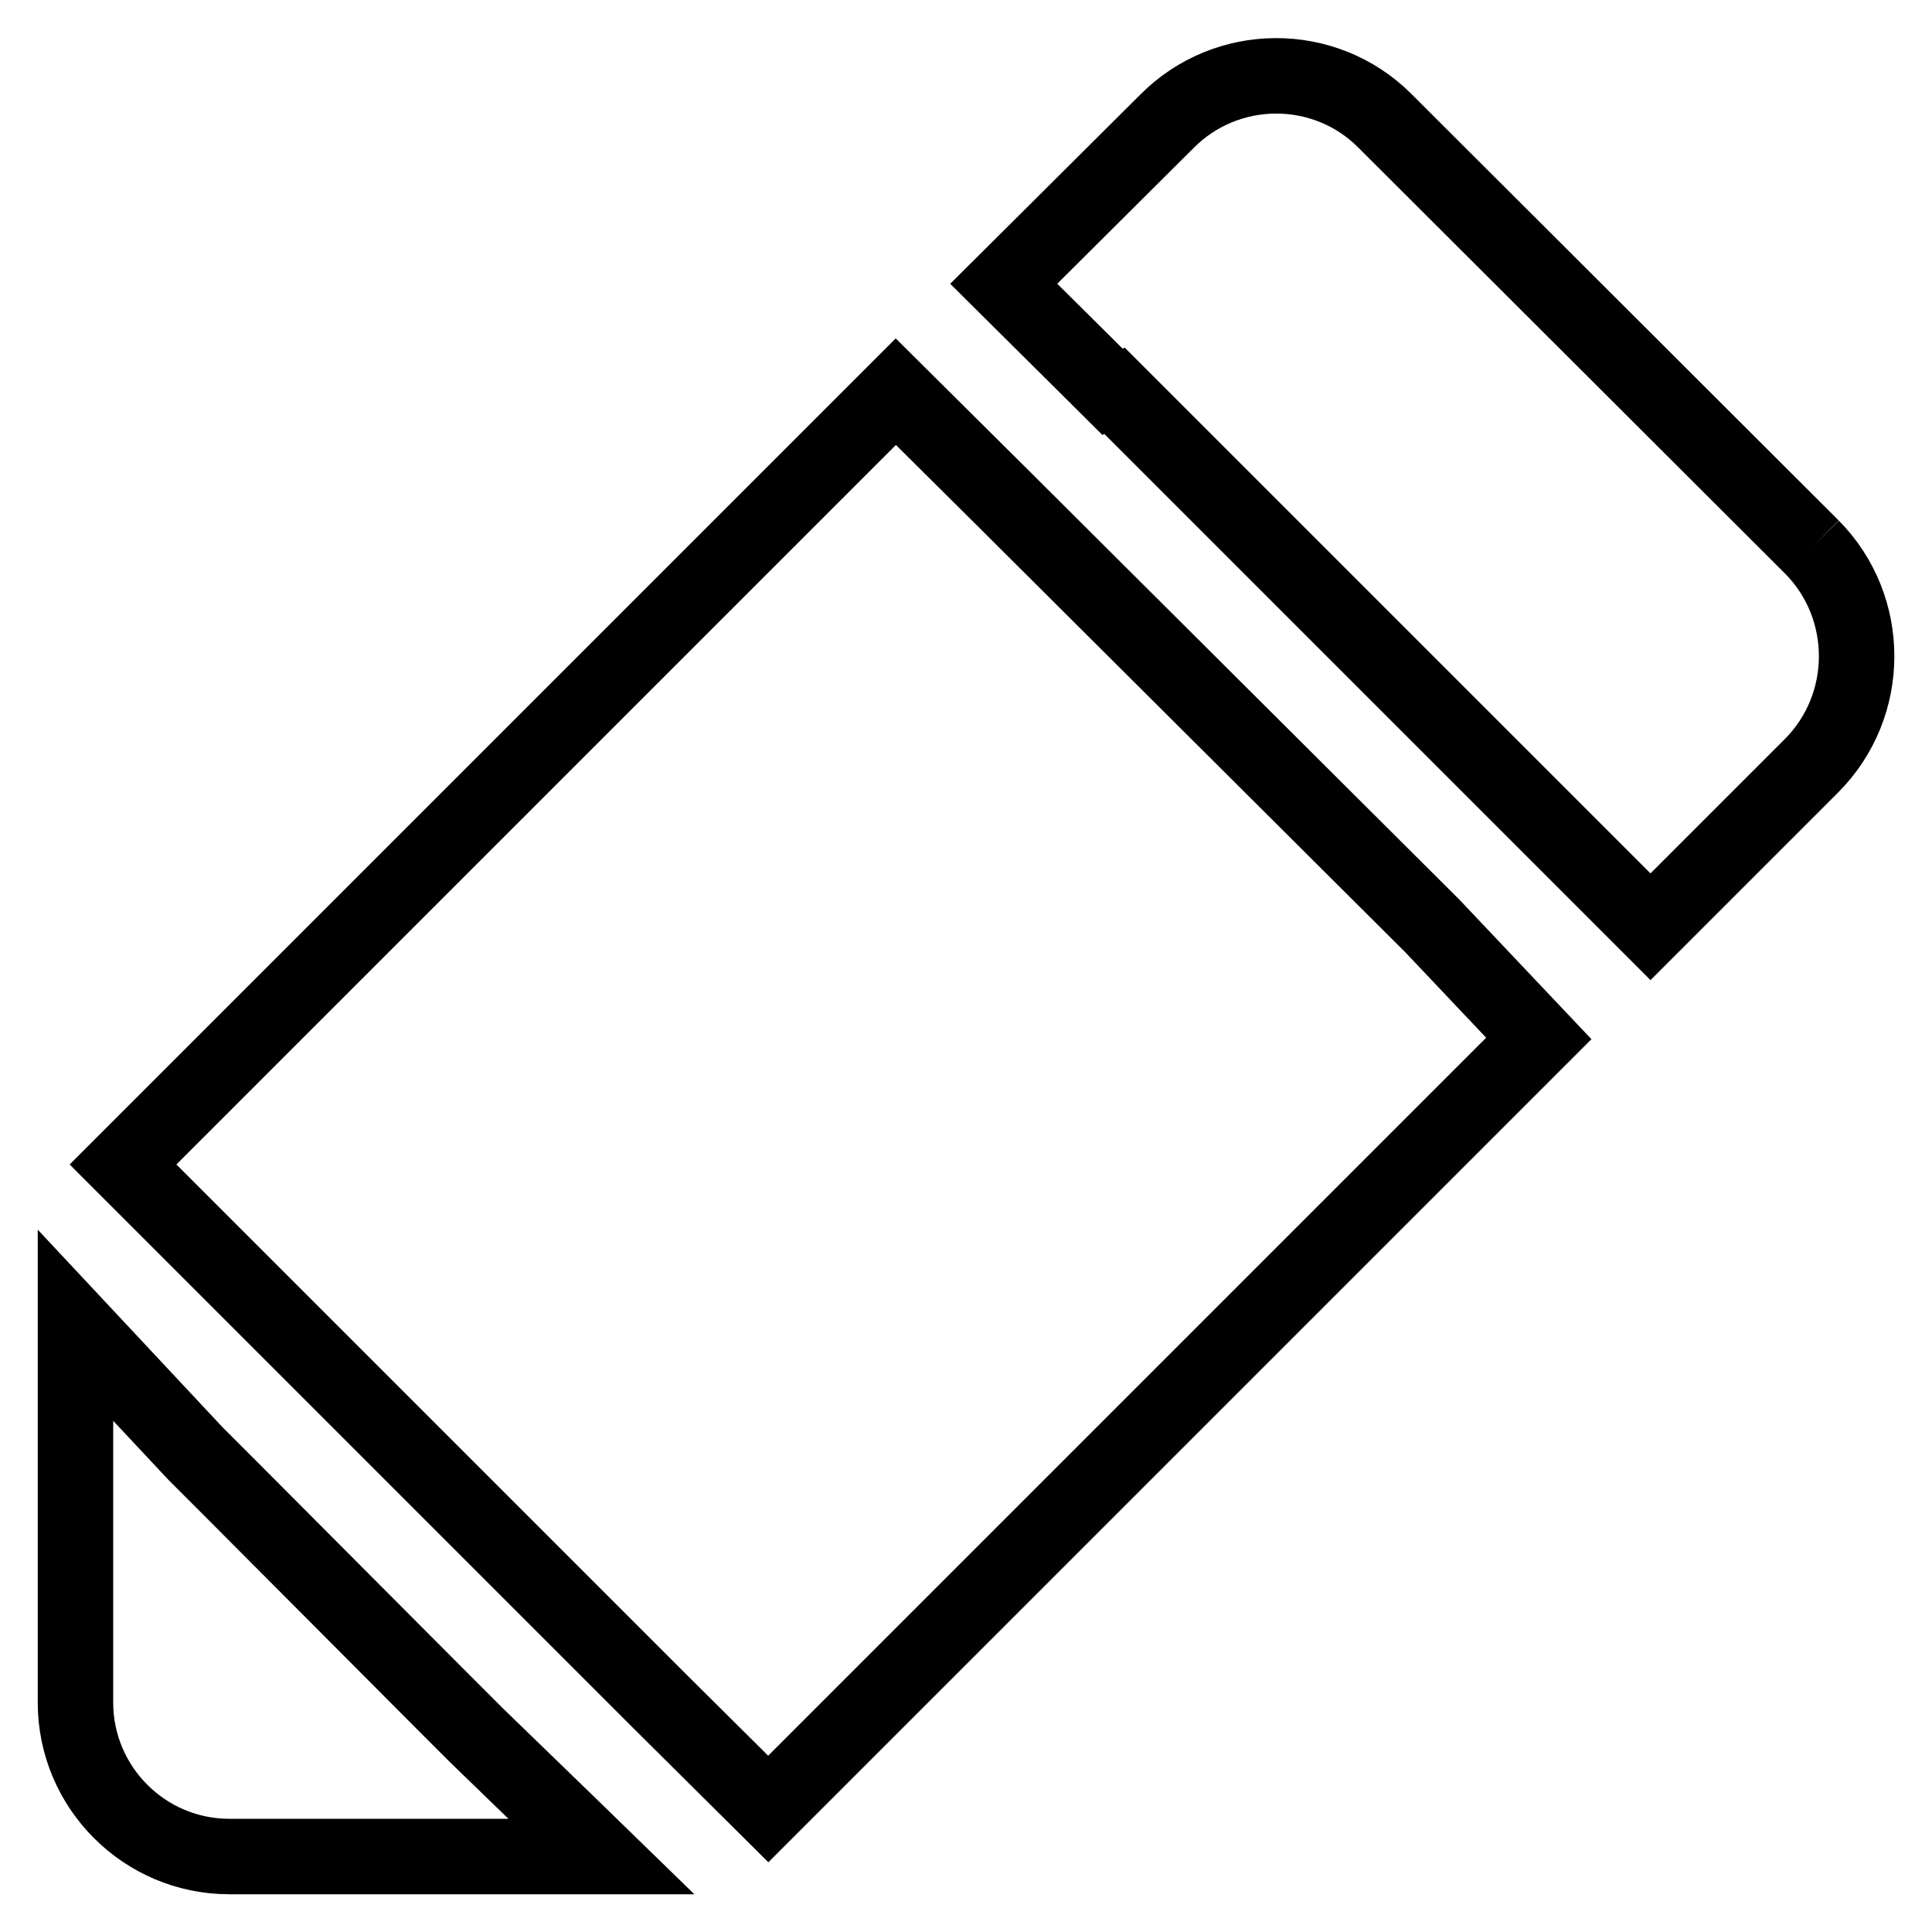 <?xml version="1.0" encoding="utf-8"?>
<!-- Svg Vector Icons : http://www.onlinewebfonts.com/icon -->
<!DOCTYPE svg PUBLIC "-//W3C//DTD SVG 1.1//EN" "http://www.w3.org/Graphics/SVG/1.1/DTD/svg11.dtd">
<svg version="1.1" xmlns="http://www.w3.org/2000/svg" xmlns:xlink="http://www.w3.org/1999/xlink" x="0px" y="0px" viewBox="0 0 256 256" enable-background="new 0 0 256 256" xml:space="preserve">
<g> <path stroke-width="10" fill-opacity="0" stroke="#000000"  d="M240.1,72.5L183.5,16c-8-8-21-7.9-28.9,0.1L133,37.6l14.4,14.3l0.3-0.1h0l56.5,56.5l9.7,9.7l4.8,4.8 l21.3-21.3C248,93.5,248,80.5,240.1,72.5 M63.1,229.9l-4.4-4.4l-28.3-28.4l-4.5-4.5l-13-13.9l-2.9-3.1v50 c0,11.2,9.1,20.4,20.4,20.4h49.3l-3.7-3.6L63.1,229.9L63.1,229.9z M133.2,66.3l-14.5-14.4L16.3,154.3l14.5,14.5l56.5,56.5 l14.5,14.4l102.1-102.1l-14.1-14.9L133.2,66.3z"/></g>
</svg>